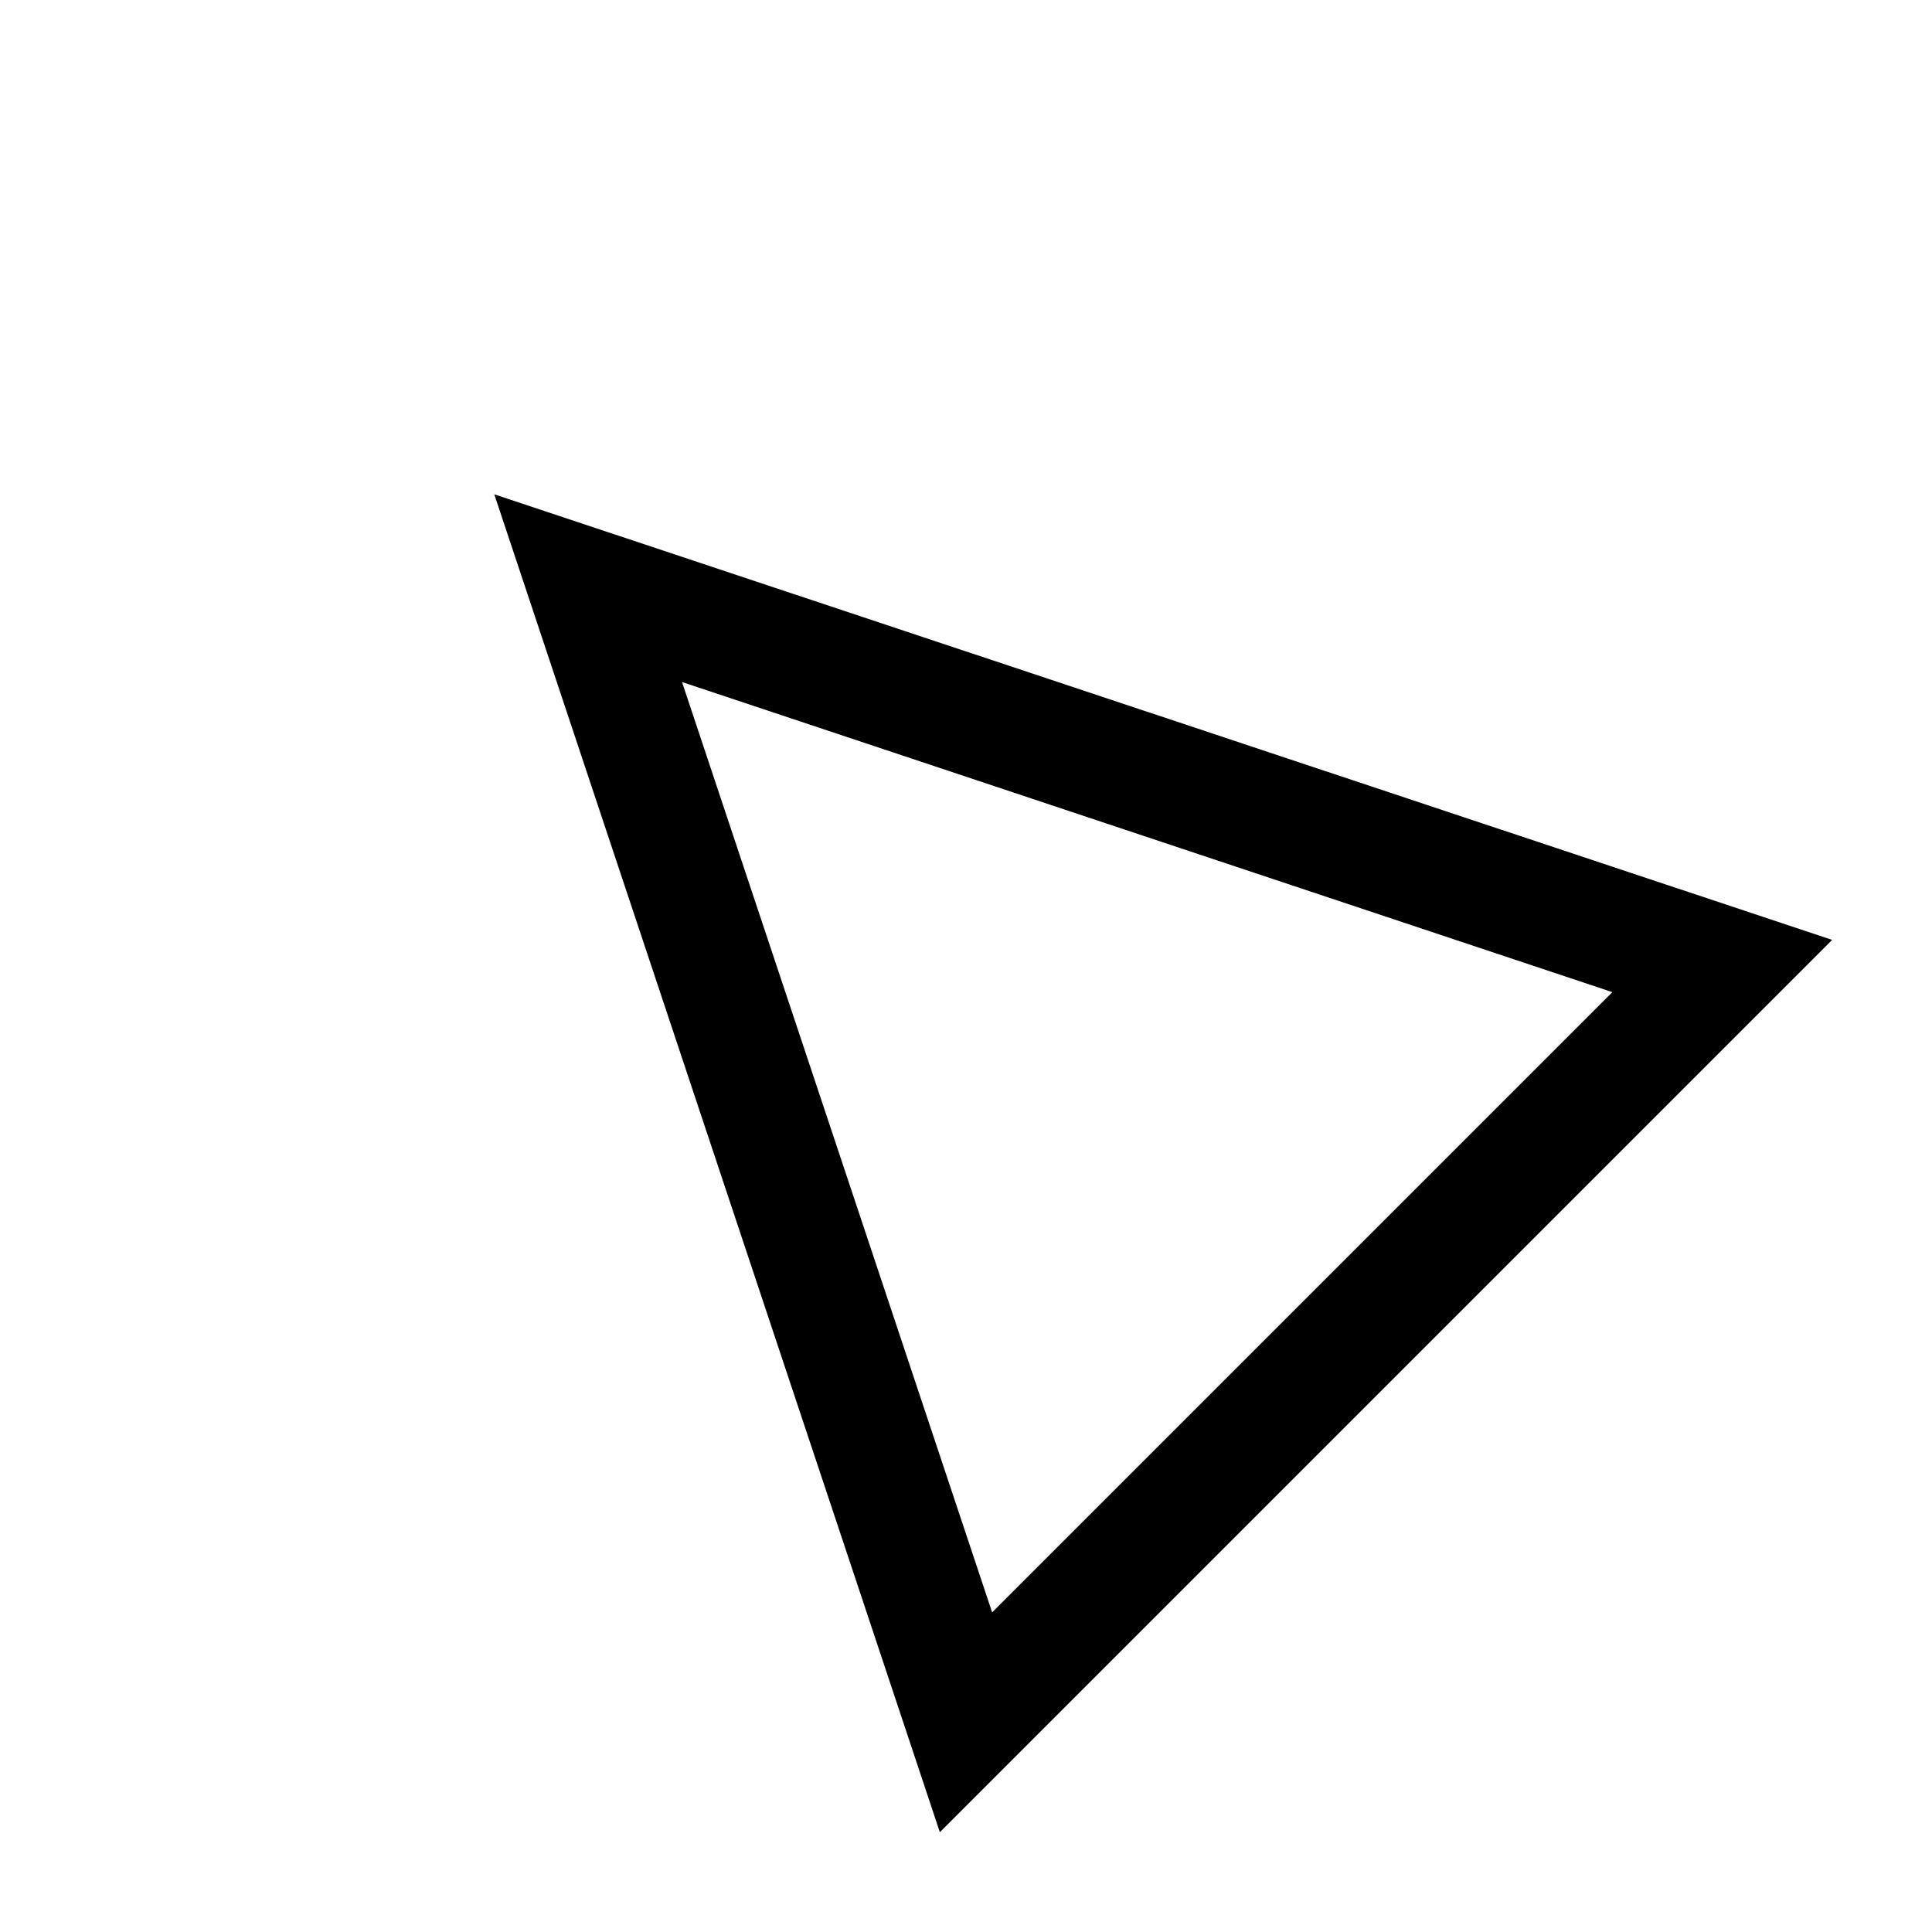 <?xml version="1.0" encoding="UTF-8"?>
<!-- Uploaded to: ICON Repo, www.svgrepo.com, Generator: ICON Repo Mixer Tools -->
<svg fill="#000000" width="800px" height="800px" version="1.1" viewBox="144 144 512 512" xmlns="http://www.w3.org/2000/svg">
 <path d="m393.07 629.55-118.08-354.55 354.55 118.08zm-68.328-304.8 82.184 246.55 164.37-164.37z"/>
</svg>